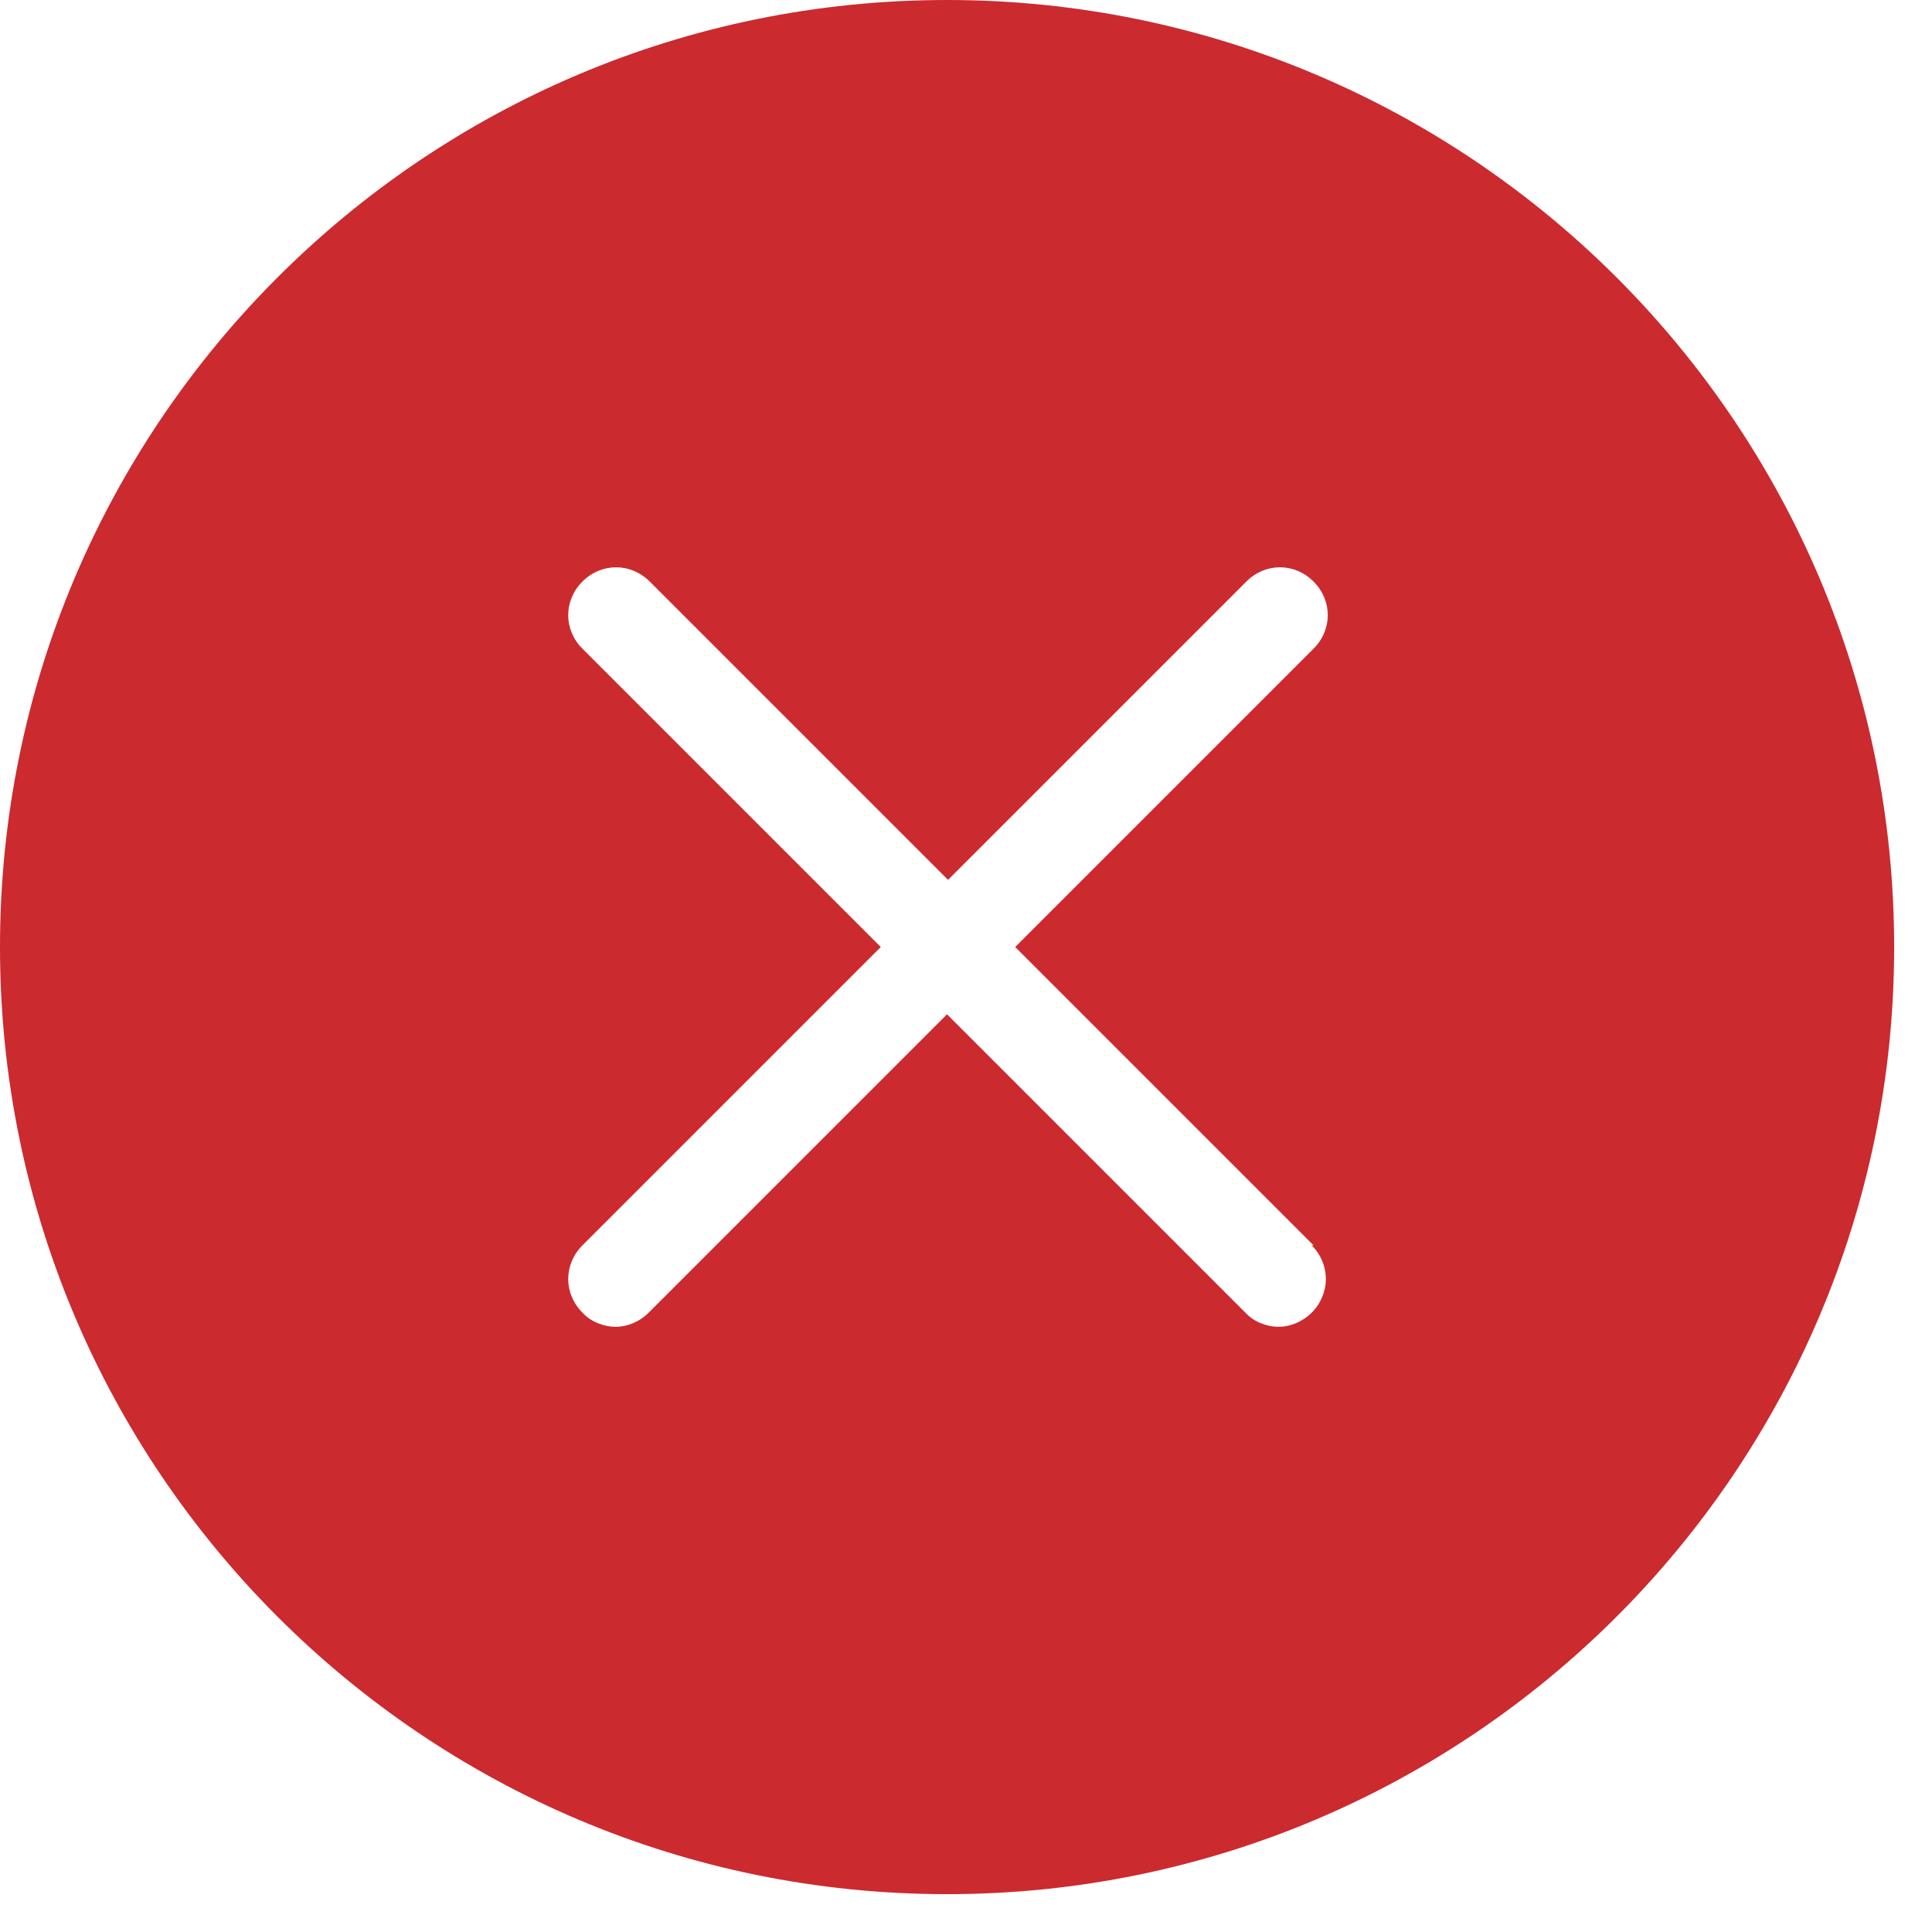<svg width="17" height="17" viewBox="0 0 17 17" fill="none" xmlns="http://www.w3.org/2000/svg">
<path d="M8.333 0C3.733 0 0 3.733 0 8.333C0 12.933 3.733 16.667 8.333 16.667C12.933 16.667 16.667 12.933 16.667 8.333C16.667 3.733 12.933 0 8.333 0ZM11.542 10.958C11.708 11.125 11.708 11.383 11.542 11.55C11.458 11.633 11.35 11.675 11.25 11.675C11.15 11.675 11.033 11.633 10.958 11.55L8.333 8.925L5.708 11.55C5.625 11.633 5.517 11.675 5.417 11.675C5.317 11.675 5.2 11.633 5.125 11.55C4.958 11.383 4.958 11.125 5.125 10.958L7.75 8.333L5.125 5.708C4.958 5.542 4.958 5.283 5.125 5.117C5.292 4.95 5.55 4.95 5.717 5.117L8.342 7.742L10.967 5.117C11.133 4.95 11.392 4.95 11.558 5.117C11.725 5.283 11.725 5.542 11.558 5.708L8.933 8.333L11.558 10.958H11.542Z" fill="#CB2A2F"/>
</svg>
